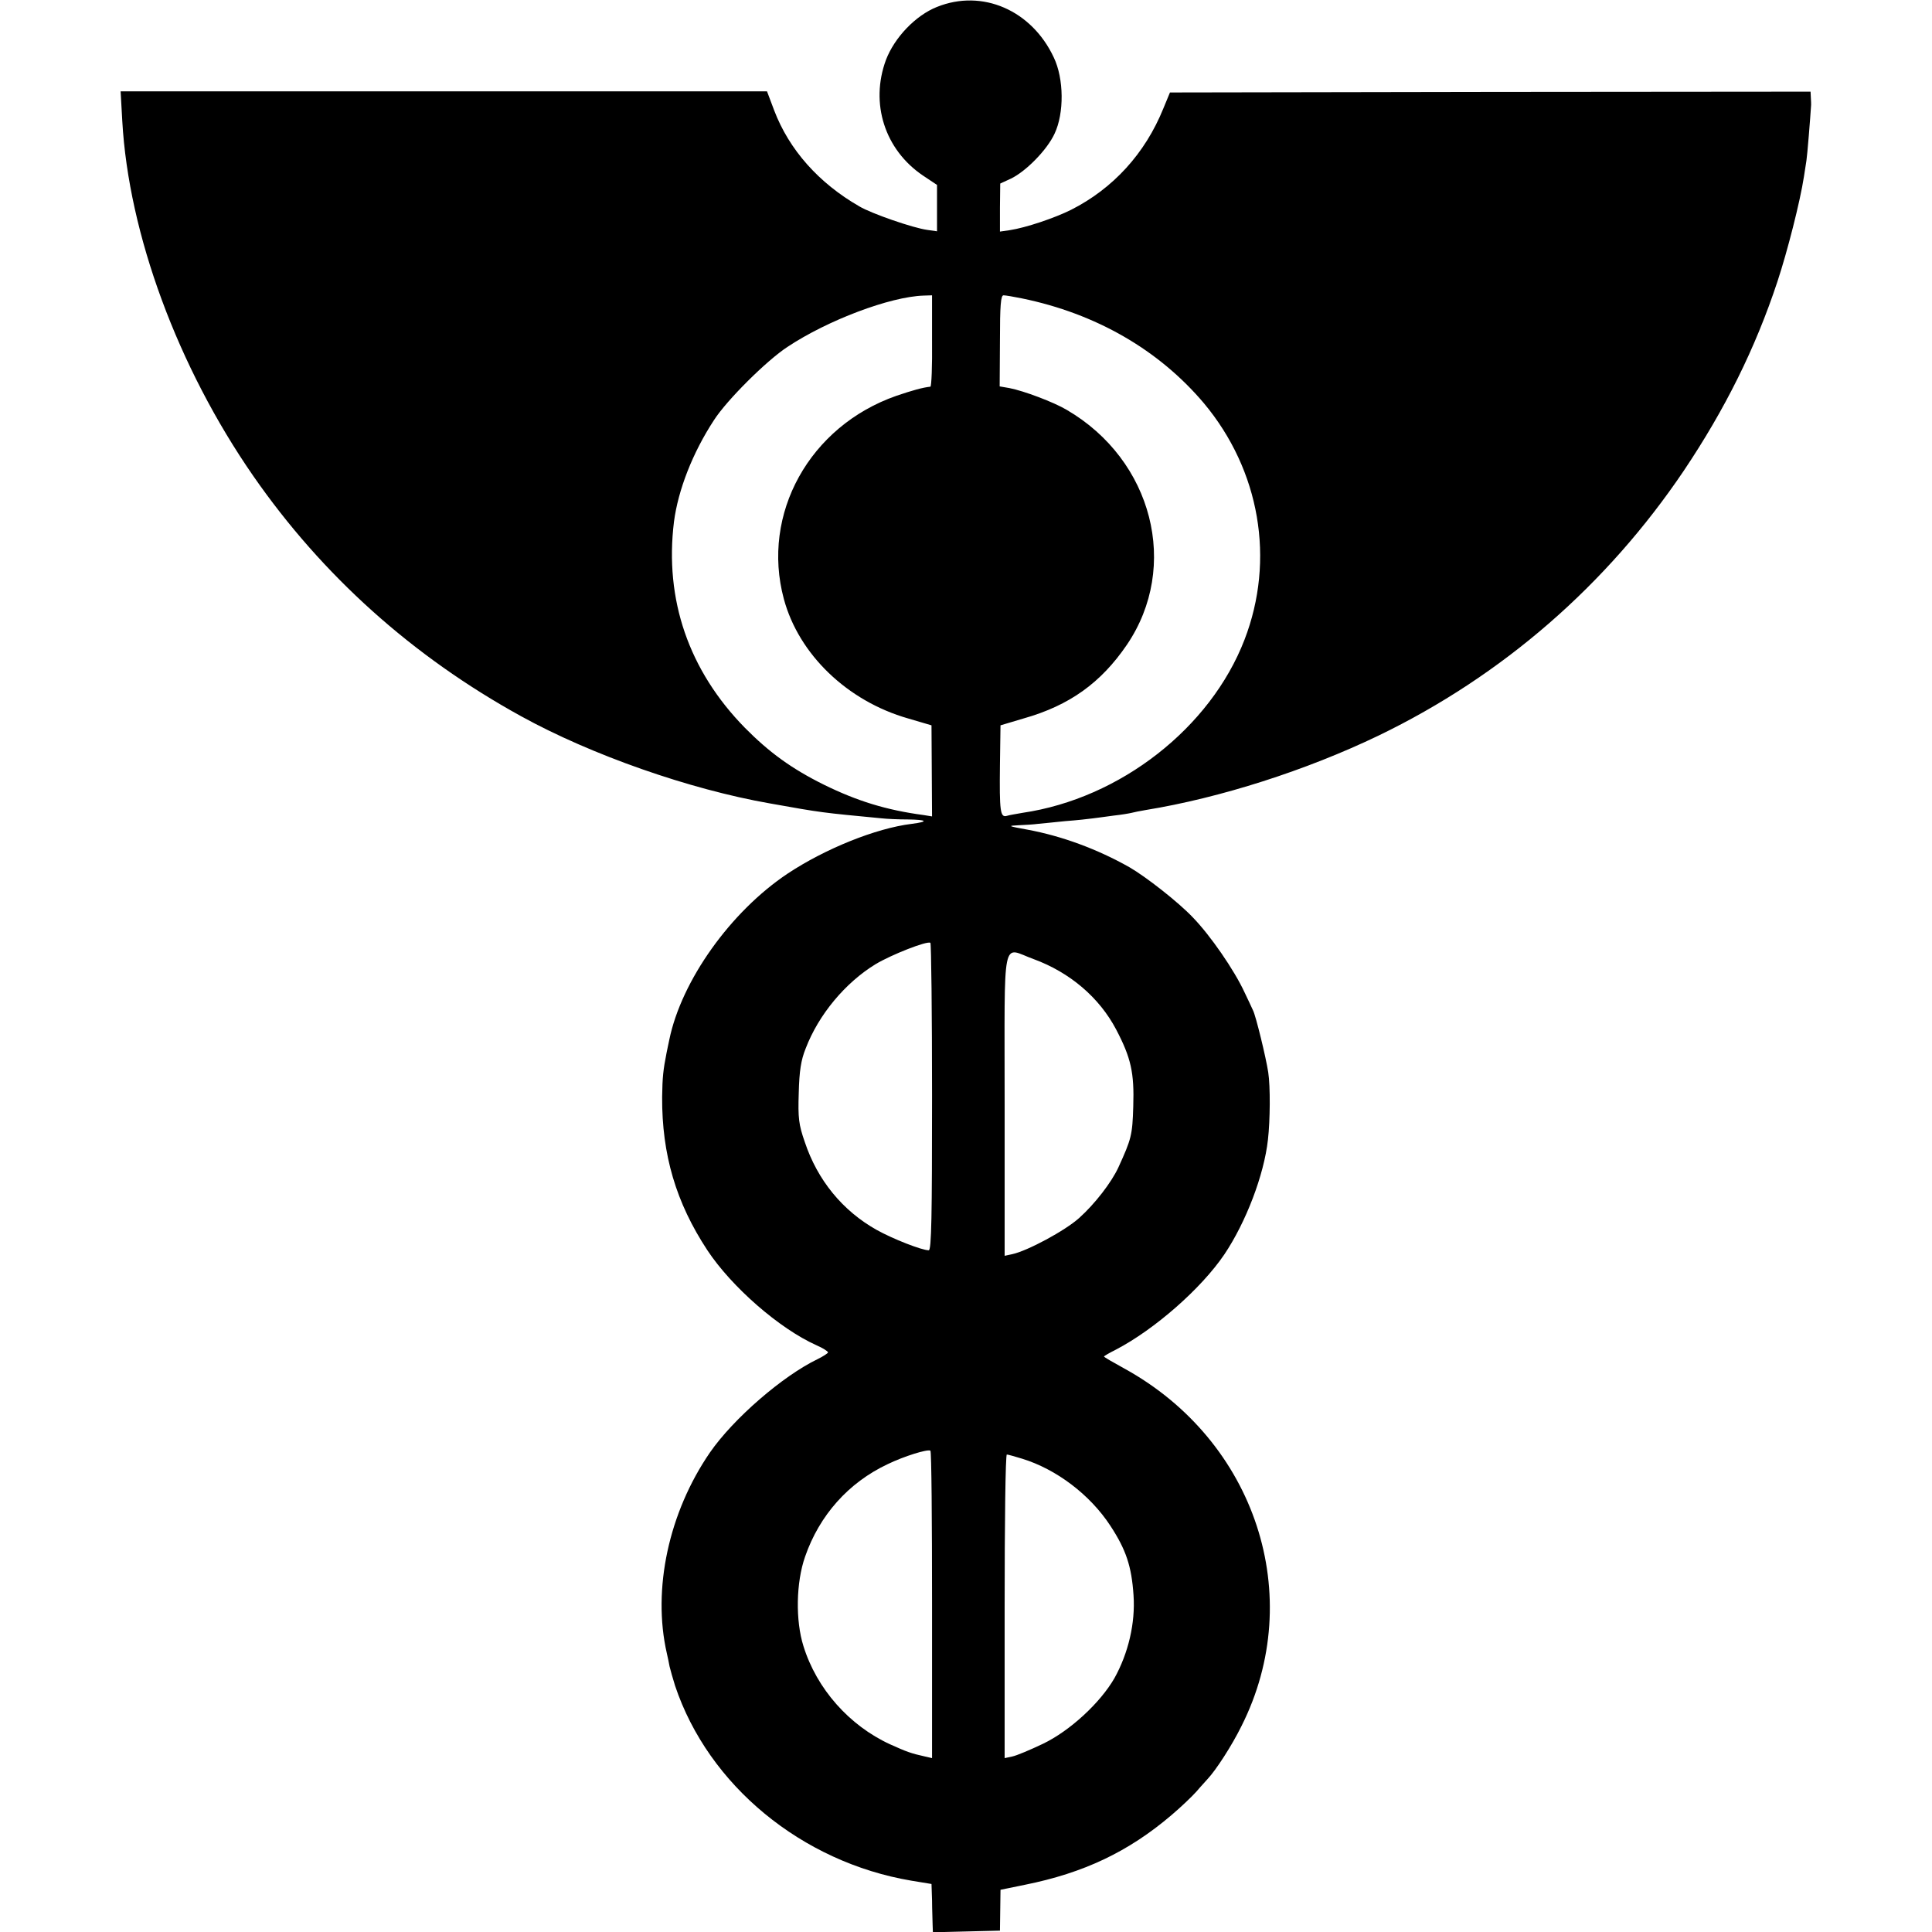 <?xml version="1.0" standalone="no"?>
<!DOCTYPE svg PUBLIC "-//W3C//DTD SVG 20010904//EN"
 "http://www.w3.org/TR/2001/REC-SVG-20010904/DTD/svg10.dtd">
<svg version="1.0" xmlns="http://www.w3.org/2000/svg"
 width="700pt" height="700pt" viewBox="0 0 700 700"
 preserveAspectRatio="xMidYMid meet">
<g transform="translate(0,700) scale(0.1,-0.1)"
fill="#000000" stroke="none">
<path d="M3395 6975 c-78 -31 -154 -111 -185 -192 -58 -157 -5 -325 134 -419
l51 -34 0 -84 0 -84 -35 5 c-52 7 -202 59 -246 85 -148 85 -255 206 -309 348
l-26 69 -1171 0 -1171 0 6 -107 c23 -410 201 -892 475 -1287 250 -360 576
-653 970 -870 254 -140 610 -265 902 -316 190 -34 186 -33 405 -54 17 -2 59
-4 94 -4 71 -1 77 -8 14 -16 -130 -16 -313 -90 -449 -180 -207 -138 -385 -388
-429 -602 -3 -15 -8 -37 -10 -48 -12 -61 -15 -87 -16 -160 -1 -208 50 -382
164 -555 88 -133 261 -284 395 -344 23 -10 42 -22 42 -26 0 -3 -17 -14 -37
-24 -127 -61 -306 -216 -391 -339 -149 -217 -209 -495 -156 -727 3 -14 8 -35
10 -48 3 -13 12 -44 20 -70 121 -361 459 -639 856 -706 l73 -12 2 -60 c0 -32
2 -72 2 -87 l1 -28 121 3 122 3 1 74 1 74 88 18 c214 43 376 120 532 253 33
28 73 66 90 85 16 19 35 39 40 45 31 33 88 121 123 192 237 470 52 1034 -425
1296 -40 22 -73 41 -73 43 0 2 19 13 43 25 140 73 309 221 393 345 78 116 144
288 158 416 8 69 9 193 1 244 -8 53 -45 205 -55 224 -4 9 -18 39 -31 66 -37
80 -123 205 -187 271 -53 56 -171 148 -230 182 -117 66 -245 113 -369 136 -71
13 -74 14 -33 16 25 1 56 3 70 5 14 1 59 6 100 10 41 3 86 8 100 10 14 2 48 6
75 10 28 3 57 8 65 10 8 2 31 7 50 10 271 44 583 144 845 270 449 217 827 546
1106 960 149 222 259 443 339 685 36 109 82 289 96 380 3 19 7 45 9 58 3 17
14 154 17 202 0 3 0 15 -1 27 l-1 21 -1161 -1 -1160 -2 -24 -58 c-66 -163
-182 -290 -334 -367 -60 -30 -164 -65 -223 -74 l-35 -5 0 87 1 87 39 18 c54
26 131 104 158 163 35 74 34 199 -3 276 -80 171 -259 249 -423 183z m-18
-1210 c1 -91 -2 -165 -6 -166 -28 -3 -64 -13 -123 -33 -315 -110 -491 -428
-408 -736 54 -201 230 -370 450 -433 l85 -25 1 -165 1 -165 -31 5 c-135 18
-241 51 -361 110 -117 58 -198 117 -286 206 -203 207 -292 464 -257 747 15
114 67 249 145 368 47 73 191 216 266 265 146 97 372 182 493 186 l31 1 0
-165z m325 154 c269 -55 497 -187 660 -380 203 -243 259 -567 147 -857 -123
-319 -450 -575 -804 -627 -22 -4 -48 -8 -57 -11 -24 -7 -27 16 -25 185 l2 143
84 25 c166 47 280 129 374 267 192 283 94 669 -218 851 -47 28 -156 69 -208
79 l-35 6 1 165 c0 129 3 165 13 165 7 0 37 -5 66 -11z m-325 -2894 c0 -428
-2 -555 -12 -555 -25 0 -130 41 -189 74 -123 69 -214 180 -260 318 -22 63 -25
87 -22 178 2 79 8 119 25 161 47 123 144 239 254 306 57 34 186 85 198 77 3
-2 6 -253 6 -559z m368 500 c131 -48 238 -139 299 -255 54 -103 66 -157 62
-279 -3 -104 -7 -118 -54 -221 -25 -54 -85 -132 -142 -183 -51 -46 -187 -119
-242 -131 l-28 -6 0 550 c0 629 -12 567 105 525z m-368 -2340 l0 -555 -26 6
c-50 11 -66 17 -126 44 -148 68 -266 201 -314 356 -29 92 -27 230 6 324 52
150 157 268 299 335 60 29 144 55 155 49 4 -2 6 -253 6 -559z m326 530 c124
-38 246 -130 320 -243 57 -87 77 -147 84 -252 7 -101 -19 -210 -69 -300 -51
-89 -161 -191 -259 -238 -46 -22 -96 -43 -111 -46 l-28 -6 0 550 c0 302 3 550
8 550 4 0 29 -7 55 -15z"/>
</g>
</svg>
